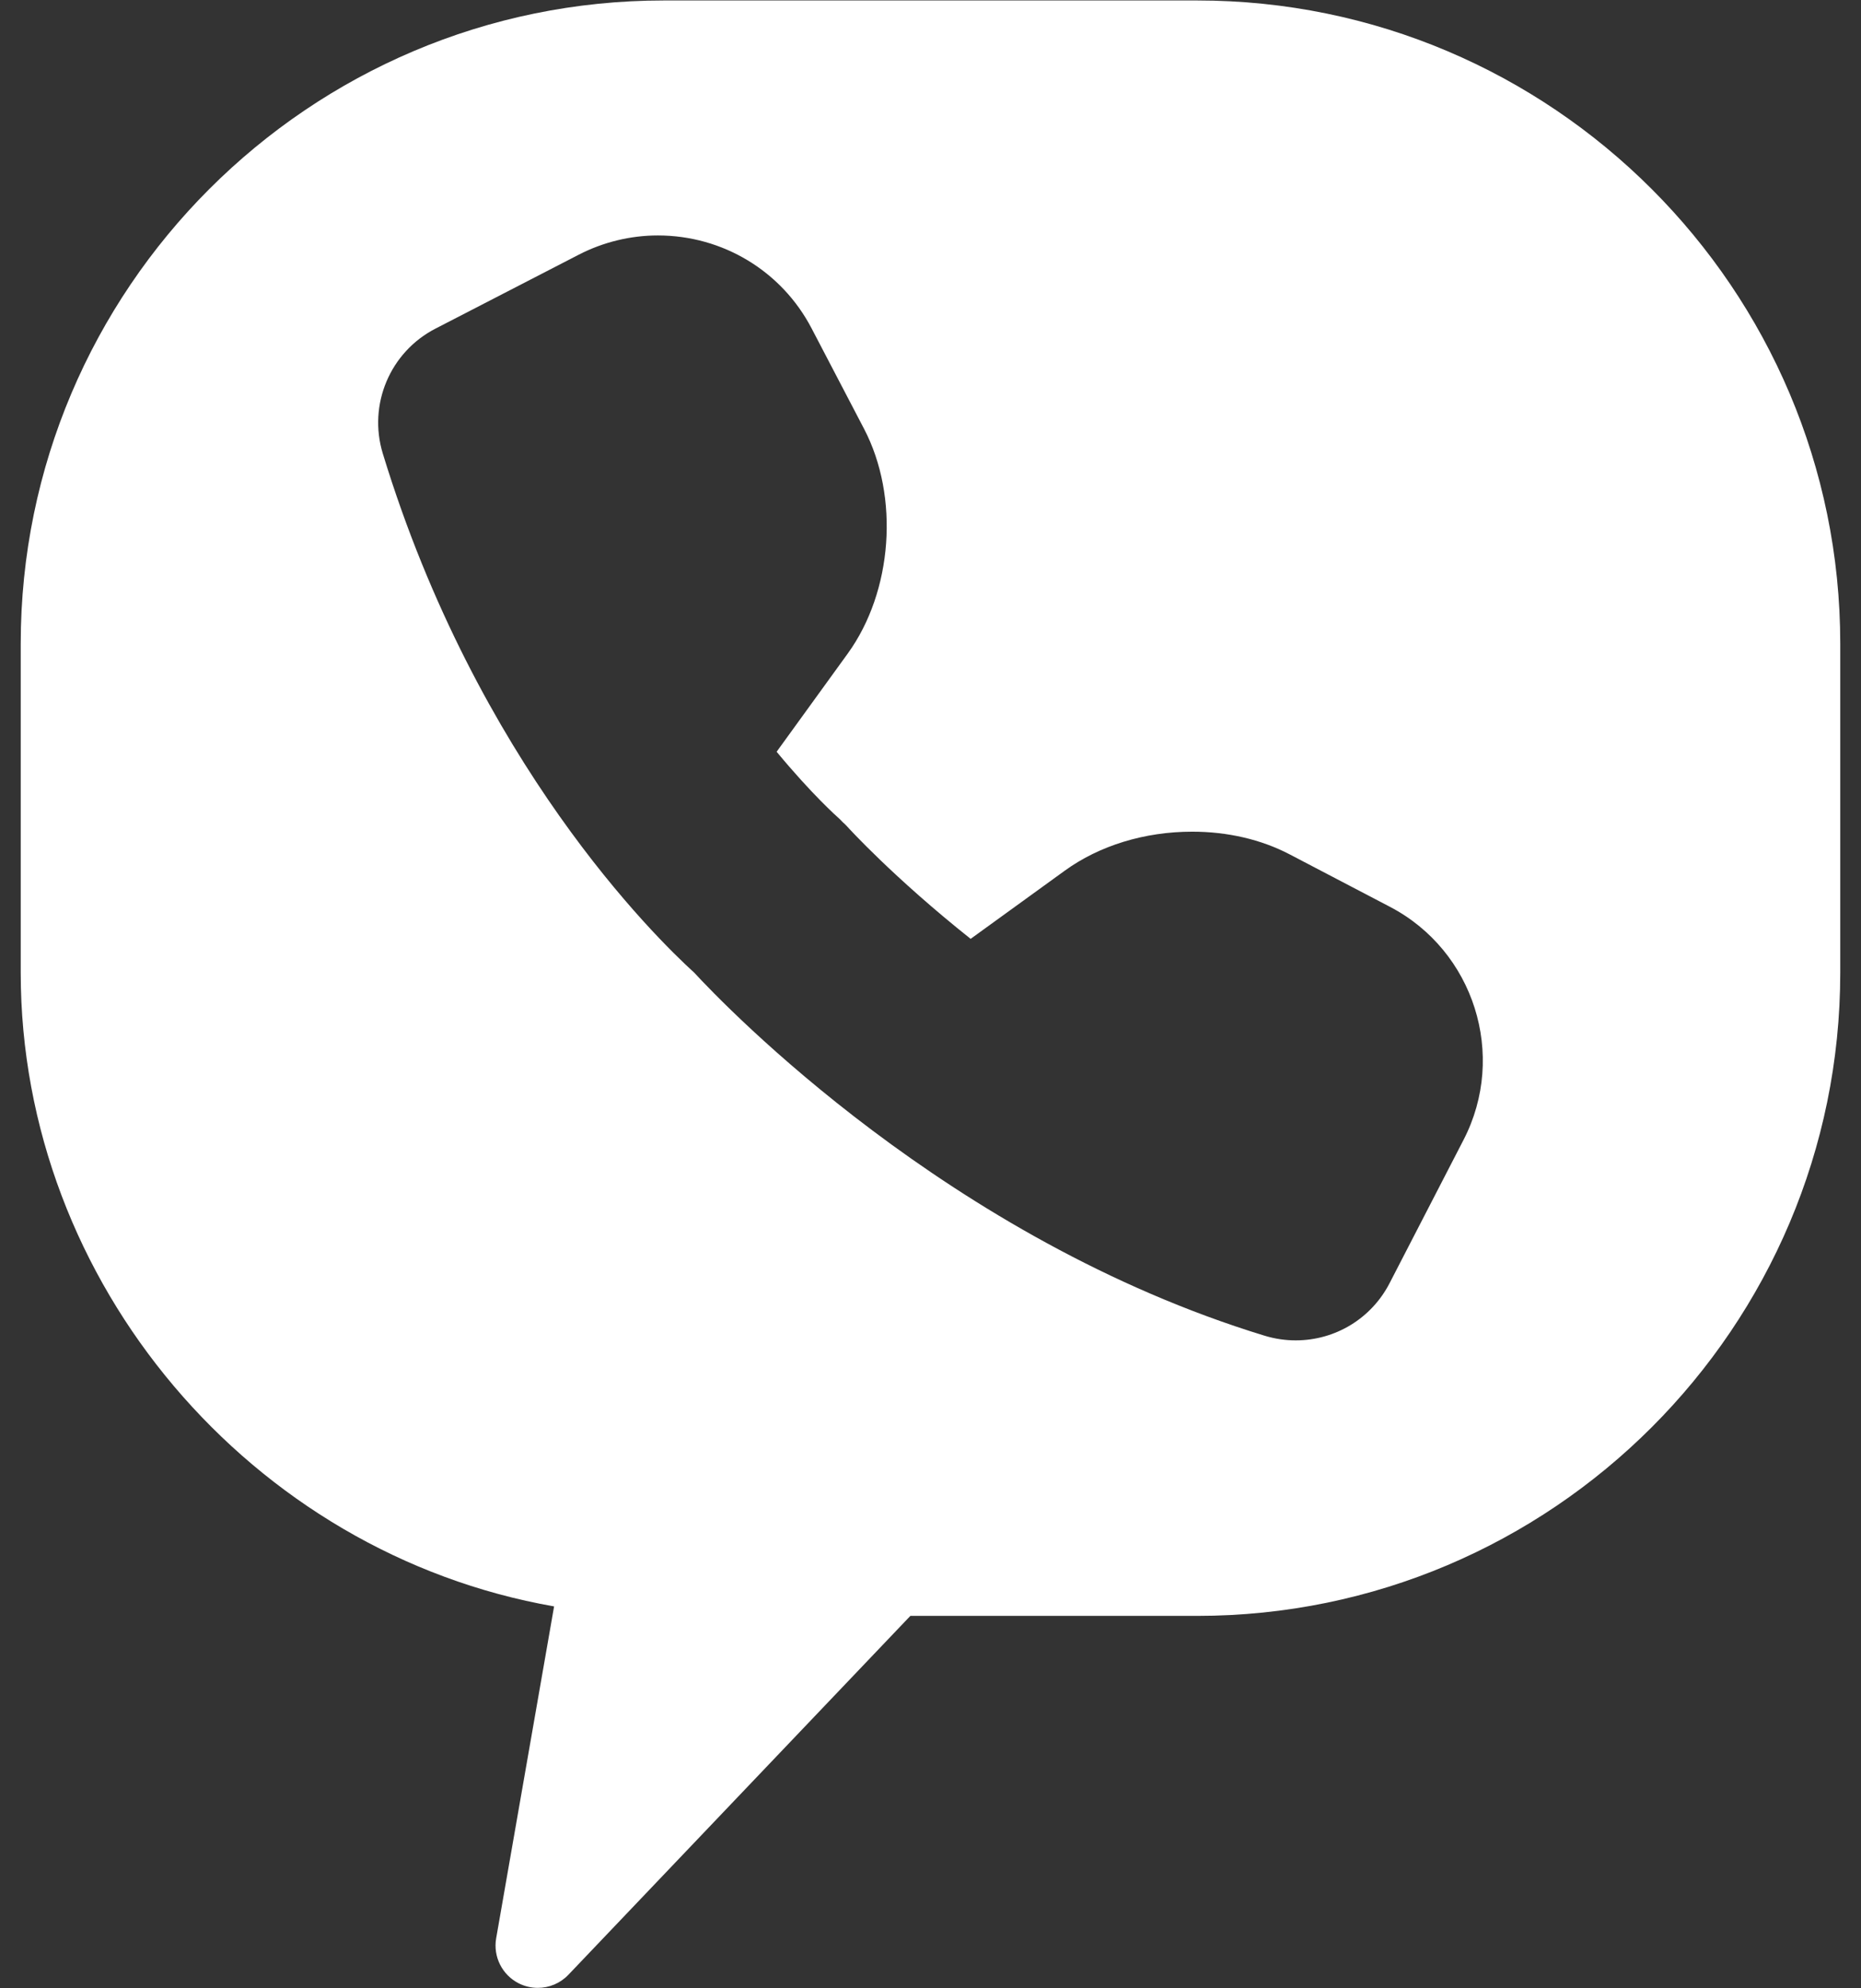 <?xml version="1.0" encoding="UTF-8"?> <svg xmlns="http://www.w3.org/2000/svg" width="88" height="94" viewBox="0 0 88 94" fill="none"><rect x="0" y="0" width="88" height="94" fill="#333333" stroke="none"/> <path d="M56.614 0.022H31.387C14.62 0.022 0.98 13.663 0.98 30.429V45.986C0.98 60.678 11.898 73.44 26.201 75.944L23.462 91.634C23.311 92.502 23.744 93.366 24.53 93.764C24.817 93.908 25.125 93.978 25.43 93.978C25.965 93.978 26.492 93.764 26.878 93.358L43.048 76.392H56.611C73.379 76.392 87.019 62.751 87.019 45.985V30.429C87.02 13.663 73.379 0.022 56.614 0.022ZM69.209 53.882L65.71 60.66C64.85 62.329 63.147 63.367 61.267 63.367C60.776 63.367 60.288 63.294 59.812 63.151C44.858 58.586 34.283 47.56 32.827 45.983C30.989 44.315 22.567 36.068 18.101 21.441C17.395 19.128 18.442 16.645 20.59 15.537L27.369 12.04C28.52 11.446 29.812 11.131 31.107 11.131C34.175 11.131 36.962 12.814 38.377 15.523L40.858 20.273C42.539 23.49 42.214 27.959 40.086 30.898L36.724 35.54C38.407 37.573 39.608 38.633 39.623 38.645C39.7 38.712 39.773 38.786 39.843 38.863C39.928 38.937 40.004 39.01 40.077 39.092C40.097 39.115 42.24 41.477 45.898 44.385L50.349 41.162C51.989 39.973 54.13 39.318 56.377 39.318C58.045 39.318 59.635 39.687 60.974 40.386L65.725 42.87C69.706 44.95 71.269 49.889 69.209 53.882Z" fill="white"></path> </svg> 